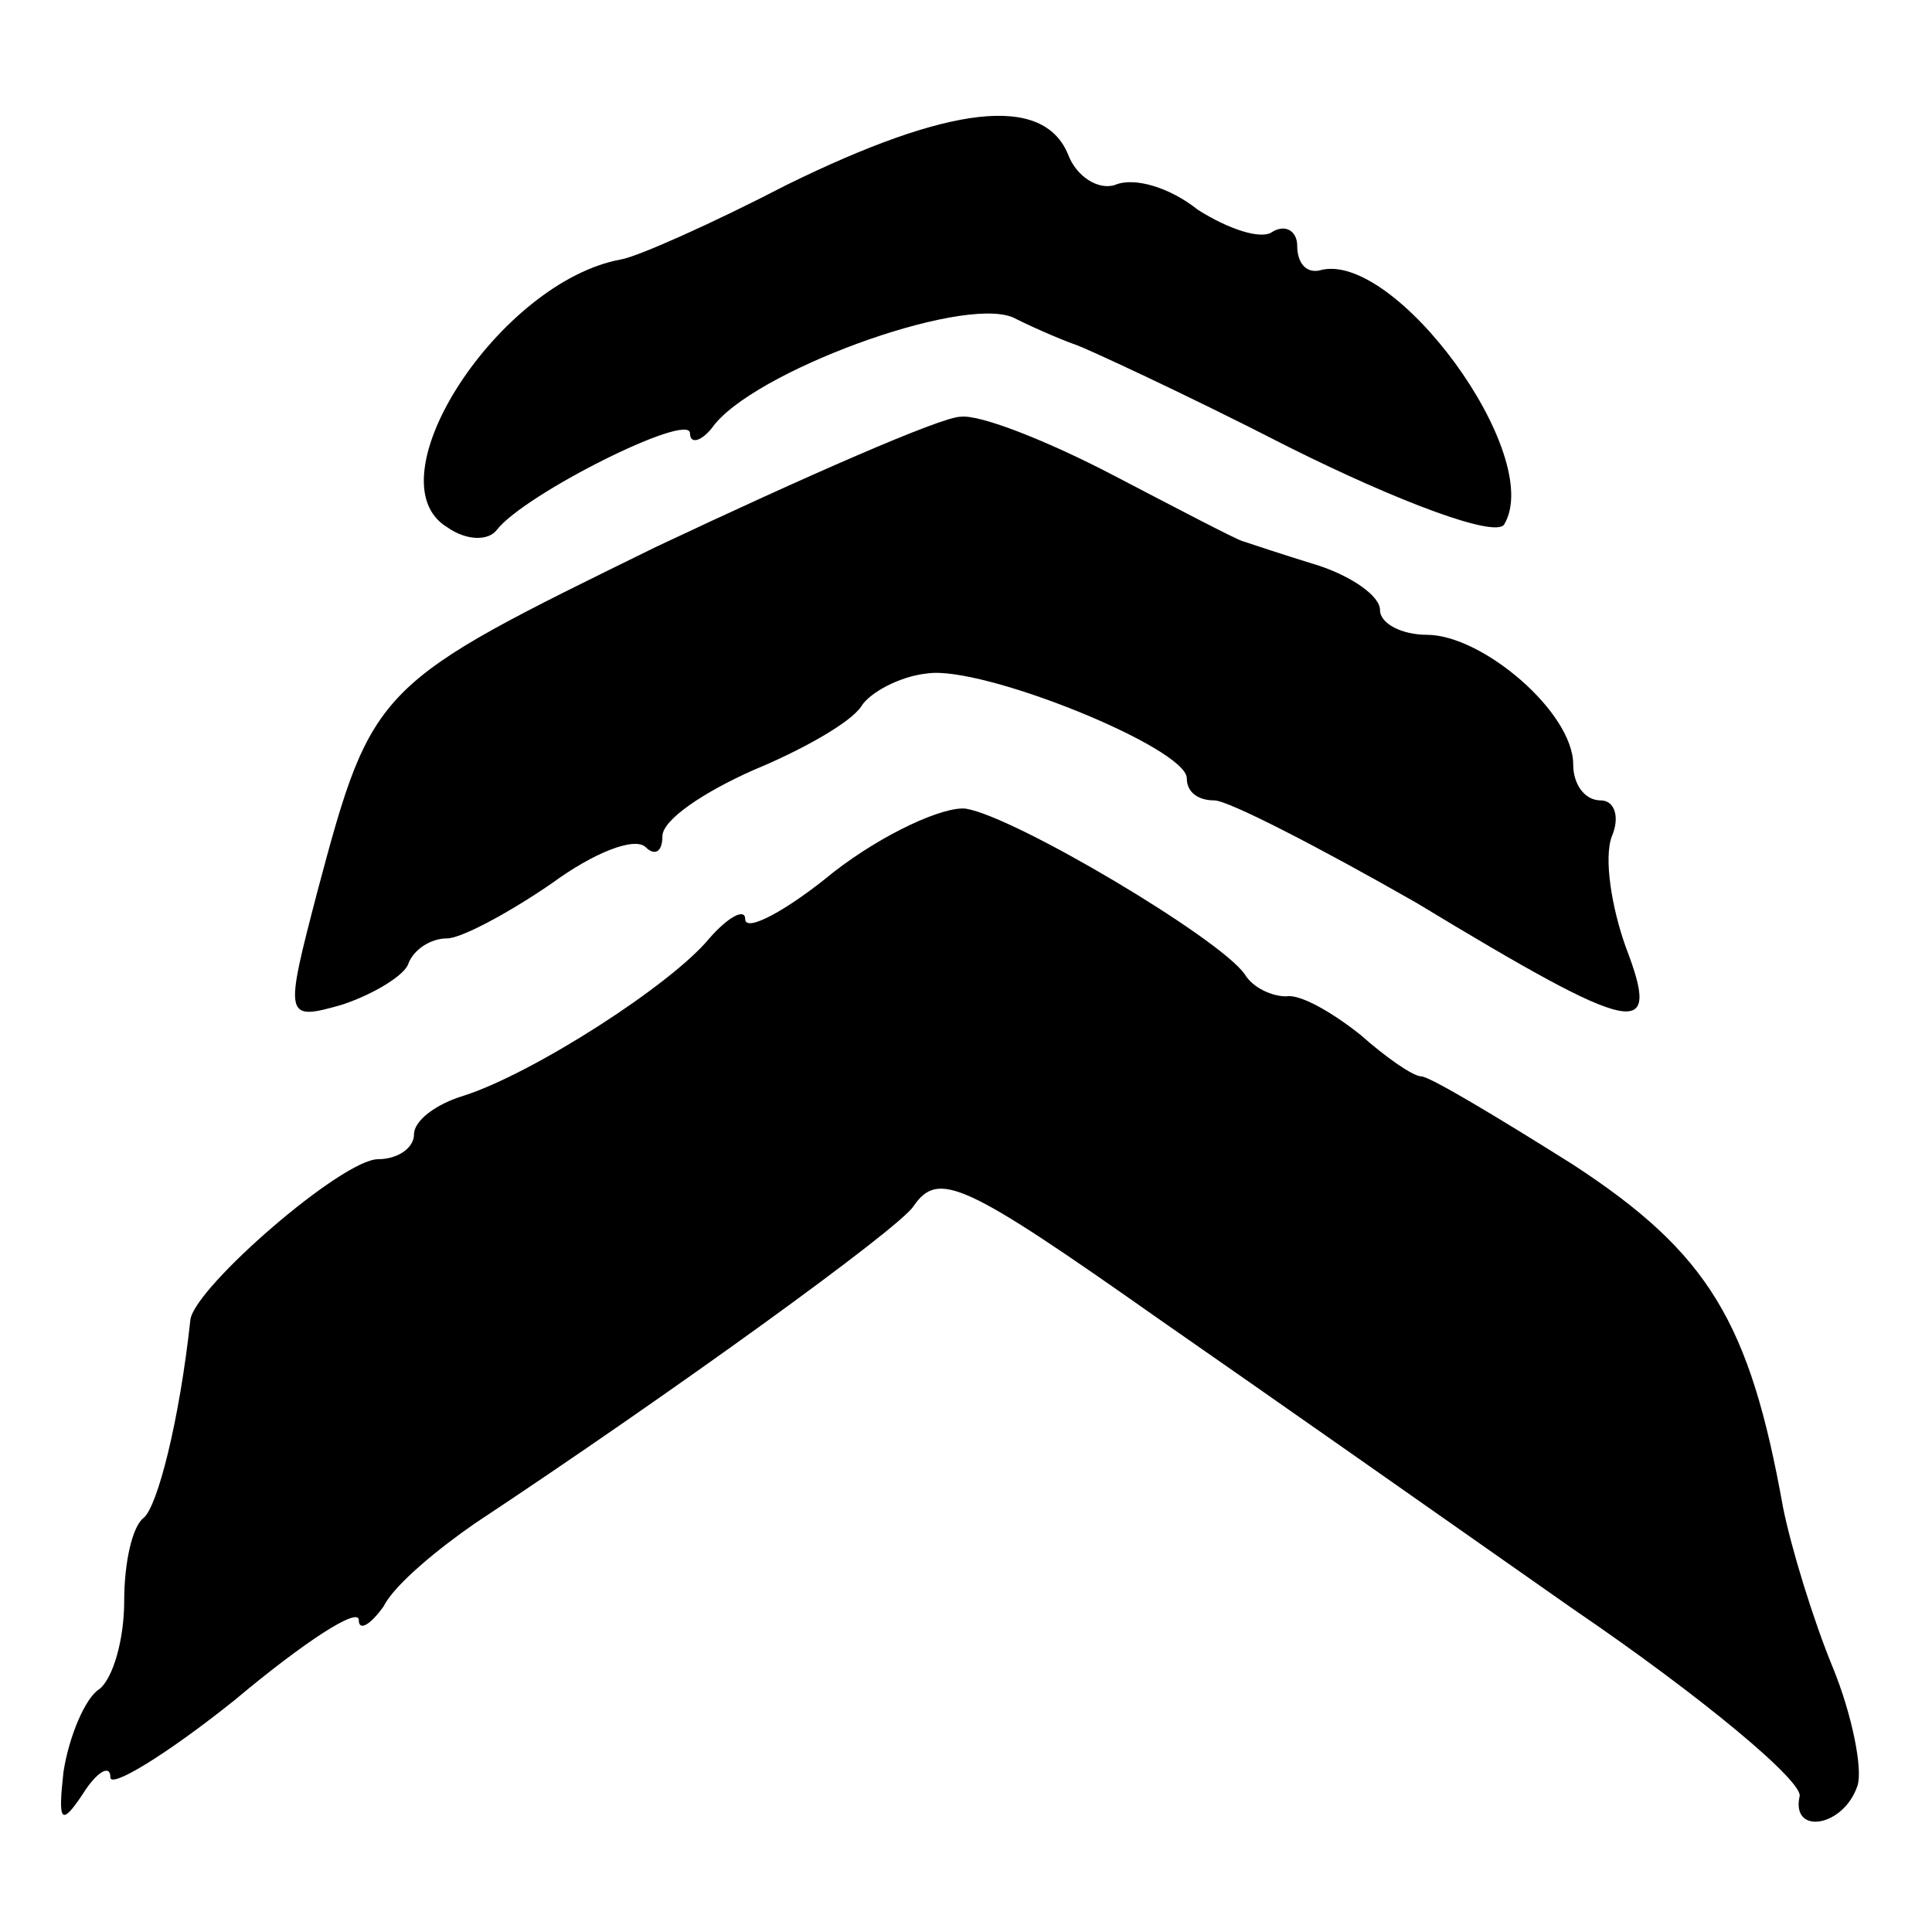 <?xml version="1.0" standalone="no"?>
<!DOCTYPE svg PUBLIC "-//W3C//DTD SVG 20010904//EN"
 "http://www.w3.org/TR/2001/REC-SVG-20010904/DTD/svg10.dtd">
<svg version="1.0" xmlns="http://www.w3.org/2000/svg"
 width="70pt" height="70pt" viewBox="0 0 70 70"
 preserveAspectRatio="xMidYMid meet">
<g transform="translate(0,70) scale(0.1,-0.1)"
fill="#000000" stroke="none">
<path d="M285 633 c-27 -14 -54 -26 -60 -27 -44 -8 -91 -80 -63 -97 7 -5 15
-5 18 -1 10 13 70 43 70 35 0 -4 4 -3 8 2 14 20 90 48 109 40 10 -5 20 -9 23
-10 3 -1 38 -17 77 -37 40 -20 75 -33 78 -28 15 25 -40 100 -67 92 -5 -1 -8 3
-8 9 0 5 -4 8 -9 5 -4 -3 -16 1 -27 8 -10 8 -23 12 -30 9 -6 -2 -14 3 -17 11
-9 22 -43 18 -102 -11z"/>
<path d="M238 502 c-102 -50 -103 -50 -123 -125 -12 -46 -12 -47 9 -41 12 4
23 11 24 15 2 5 8 9 14 9 5 0 22 9 38 20 15 11 30 17 34 13 3 -3 6 -2 6 4 0 6
15 16 33 24 17 7 35 17 39 23 3 5 14 11 24 12 20 3 94 -27 94 -38 0 -5 4 -8
10 -8 5 0 38 -17 73 -37 81 -49 89 -50 76 -16 -5 14 -8 32 -5 40 3 7 1 13 -4
13 -6 0 -10 6 -10 13 0 19 -33 47 -53 47 -9 0 -17 4 -17 9 0 5 -10 12 -22 16
-13 4 -25 8 -28 9 -3 1 -24 12 -47 24 -23 12 -48 22 -55 21 -7 0 -57 -22 -110
-47z"/>
<path d="M302 384 c-17 -14 -32 -22 -32 -17 0 4 -6 1 -13 -7 -14 -17 -64 -49
-89 -57 -10 -3 -18 -9 -18 -14 0 -5 -6 -9 -13 -9 -13 0 -66 -46 -68 -58 -4
-37 -12 -68 -17 -72 -4 -3 -7 -16 -7 -30 0 -14 -4 -28 -9 -32 -5 -3 -11 -17
-13 -30 -2 -18 -1 -20 7 -8 5 8 10 11 10 6 0 -4 20 8 45 28 25 21 45 34 45 29
0 -4 4 -2 9 5 4 8 20 21 33 30 71 47 154 107 159 115 9 13 18 9 89 -41 36 -25
103 -72 150 -105 47 -32 84 -63 82 -68 -3 -14 16 -11 21 4 2 6 -2 26 -9 43 -7
17 -15 43 -18 58 -12 67 -27 92 -76 124 -27 17 -52 32 -55 32 -3 0 -13 7 -22
15 -10 8 -22 15 -27 14 -5 0 -12 3 -15 8 -9 13 -83 57 -101 60 -8 1 -30 -9
-48 -23z"/>
</g>
</svg>
